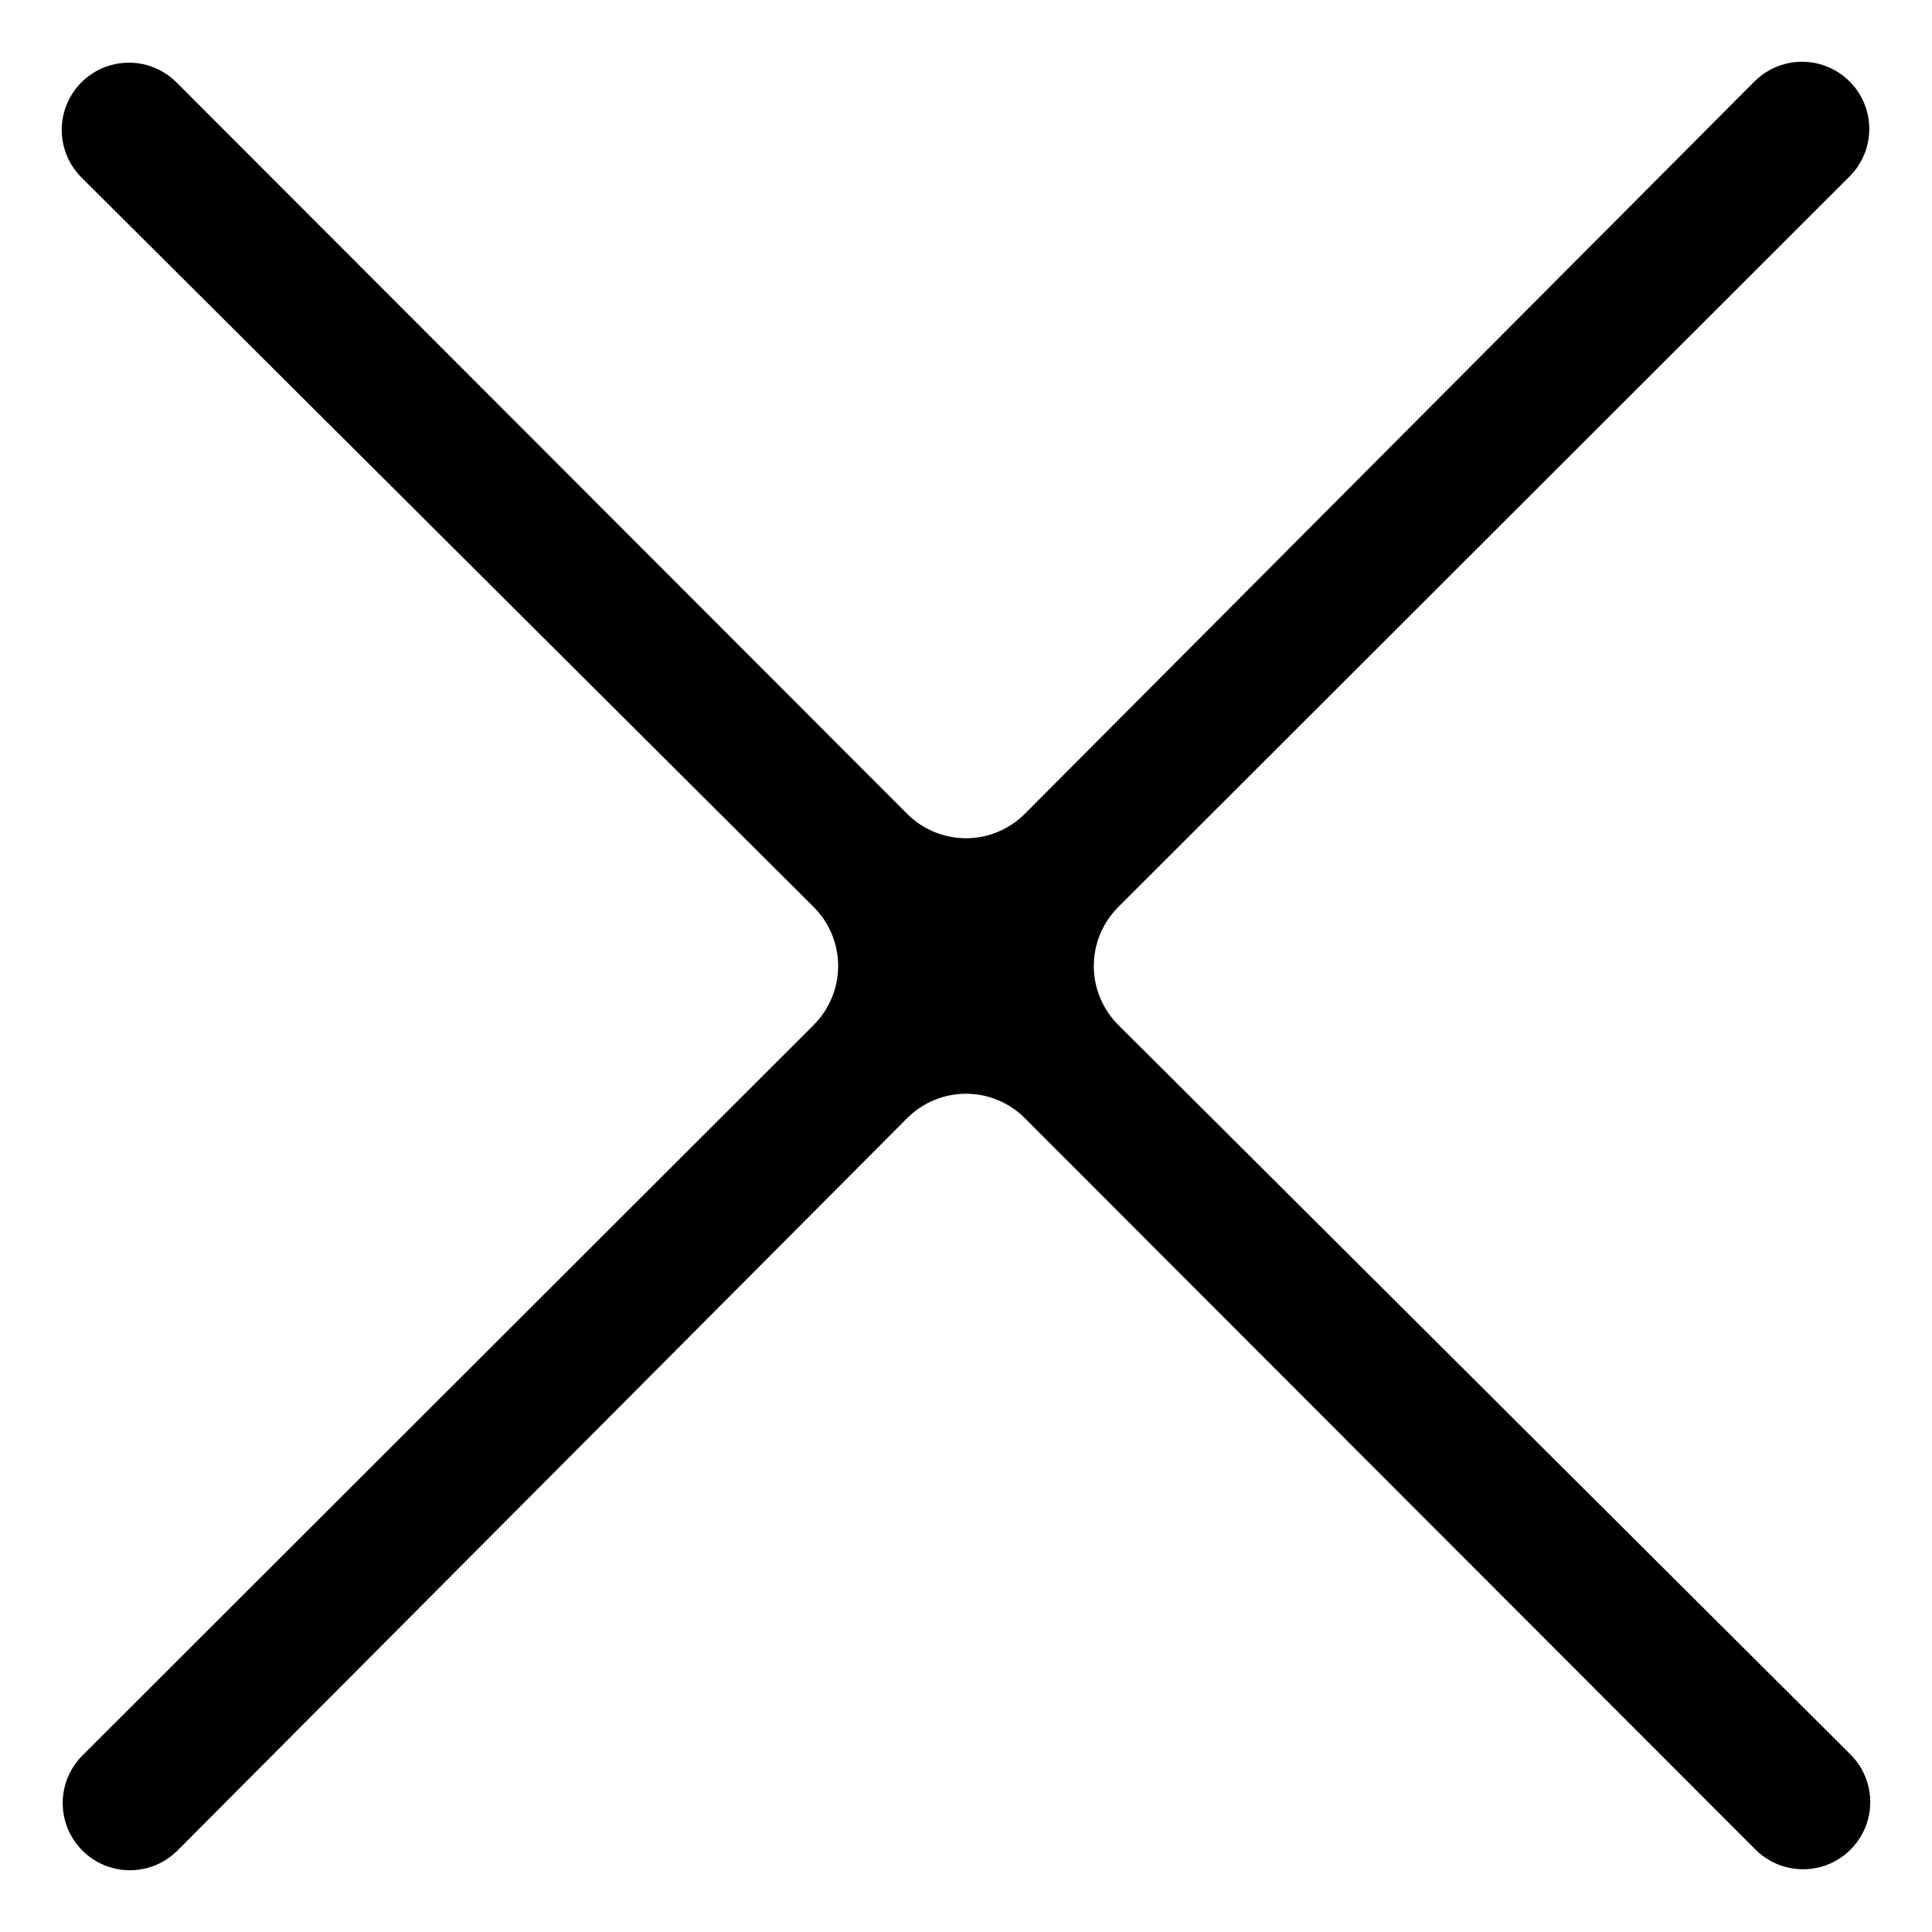 <?xml version="1.0" encoding="UTF-8"?>
<!-- Uploaded to: SVG Repo, www.svgrepo.com, Generator: SVG Repo Mixer Tools -->
<svg fill="#000000" width="800px" height="800px" version="1.1" viewBox="144 144 512 512" xmlns="http://www.w3.org/2000/svg">
 <path d="m359.7 415.57-193.87 193.66c-4.5 4.5-6.258 11.059-4.609 17.207 1.645 6.144 6.445 10.945 12.594 12.594s12.707-0.109 17.207-4.609l193.41-194.12c4.129-4.129 9.73-6.449 15.57-6.449 5.836 0 11.438 2.32 15.566 6.449l193.66 193.86c4.5 4.5 11.059 6.258 17.207 4.613 6.144-1.648 10.945-6.449 12.594-12.598 1.648-6.144-0.109-12.703-4.609-17.203l-194.12-193.41c-4.117-4.137-6.43-9.734-6.43-15.566 0-5.836 2.312-11.434 6.43-15.57l193.86-193.66c4.5-4.5 6.258-11.059 4.613-17.203-1.648-6.148-6.449-10.949-12.598-12.598-6.144-1.645-12.703 0.109-17.203 4.609l-193.41 194.12c-4.129 4.129-9.73 6.445-15.566 6.445-5.84 0-11.441-2.316-15.57-6.445l-193.66-193.87c-4.5-4.5-11.059-6.258-17.203-4.609-6.148 1.645-10.949 6.445-12.598 12.594-1.645 6.148 0.109 12.707 4.609 17.207l194.12 193.41c4.113 4.137 6.426 9.734 6.426 15.57 0 5.832-2.312 11.43-6.426 15.566z"/>
</svg>